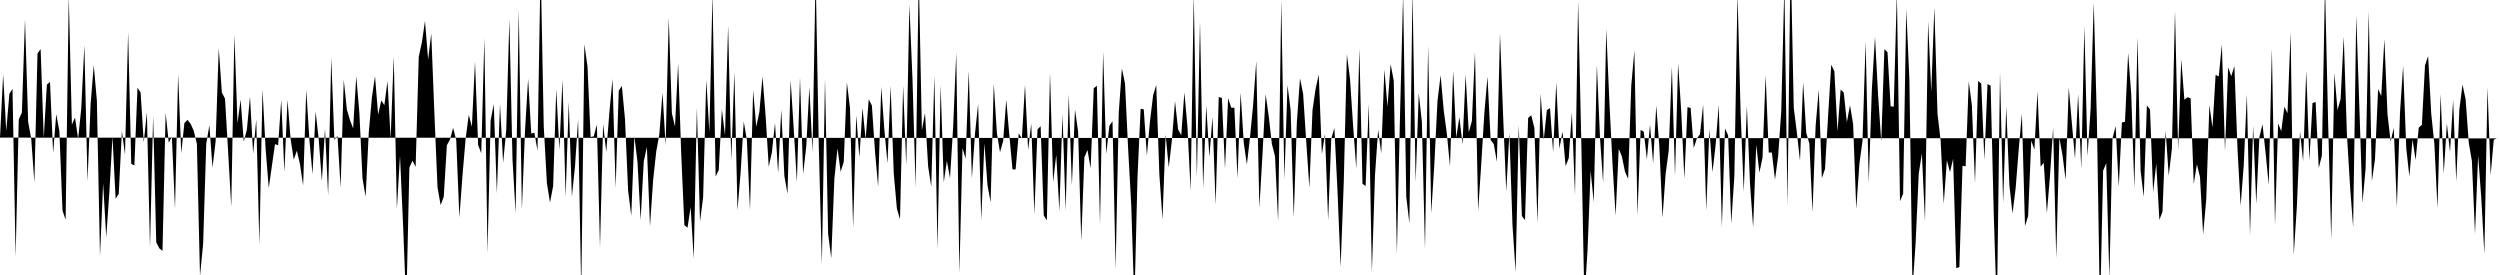 <svg viewBox="0 0 200 22" >
<polyline points="0,11.01 0.25,5.96 0.50,10.47 0.75,7.50 1,7.11 1.25,20.54 1.50,9.56 1.75,9.01 2,1.55 2.25,9.73 2.50,11.12 2.75,14.60 3,4.28 3.25,3.93 3.50,11.04 3.75,6.77 4,6.55 4.25,12.24 4.50,9.13 4.75,10.49 5,16.84 5.25,17.59 5.50,-0.35 5.75,9.98 6,9.40 6.25,11.12 6.50,8.67 6.75,3.62 7,14.53 7.25,8.30 7.50,5.22 7.75,8.05 8,20.51 8.25,14.66 8.50,18.98 8.75,15.35 9,10.94 9.25,15.90 9.50,15.50 9.75,10.49 10,12.35 10.25,2.58 10.50,13.11 10.75,13.23 11,7.01 11.25,7.41 11.50,11.38 11.75,8.99 12,19.81 12.25,9.29 12.50,19.39 12.75,19.87 13,20.07 13.25,9.02 13.50,11.41 13.75,10.93 14,16.69 14.25,5.94 14.50,12.26 14.75,9.85 15,9.59 15.25,9.91 15.50,10.46 15.75,11.50 16,22.09 16.25,19.52 16.50,11.50 16.75,10.02 17,13.40 17.25,11.32 17.50,3.85 17.75,7.41 18,7.89 18.25,12.13 18.50,16.55 18.75,2.74 19,9.87 19.25,7.96 19.50,11.33 19.75,10.38 20,7.74 20.25,12.29 20.50,9.57 20.75,19.56 21,7.15 21.25,11.92 21.50,15.04 21.75,13.28 22,11.53 22.25,11.62 22.50,7.98 22.75,13.77 23,7.98 23.25,11.14 23.50,12.77 23.75,12.06 24,13.14 24.25,14.83 24.50,7.18 24.75,11.14 25,13.93 25.25,8.92 25.50,11.18 25.75,14.48 26,10.30 26.25,15.63 26.50,4.63 26.75,11.19 27,10.87 27.25,15.01 27.50,6.38 27.75,8.77 28,9.61 28.25,10.27 28.50,6.10 28.75,9.03 29,14.27 29.25,15.73 29.50,10.63 29.75,7.82 30,6.09 30.25,9.17 30.50,8.04 30.75,8.41 31,6.49 31.25,11.09 31.50,4.51 31.75,16.72 32,12.46 32.25,18.10 32.50,24.54 32.75,13.41 33,12.85 33.25,13.35 33.50,4.55 33.75,3.39 34,1.68 34.25,4.77 34.50,2.67 34.75,9.05 35,14.96 35.25,16.41 35.50,15.74 35.75,11.62 36,11.16 36.25,10.23 36.50,11.22 36.75,17.39 37,14.02 37.25,11.10 37.50,9.19 37.75,10.14 38,4.93 38.25,11.60 38.50,12.26 38.75,3.05 39,20.25 39.25,9.63 39.50,8.33 39.75,15.47 40,8.32 40.25,13.03 40.50,10.40 40.75,1.54 41,12.75 41.25,17.05 41.50,0.74 41.75,16.76 42,10.48 42.25,6.30 42.50,10.68 42.75,10.62 43,12.05 43.25,-2.90 43.50,10.11 43.75,14.63 44,16.20 44.25,14.89 44.50,7.14 44.75,11.99 45,6.38 45.25,15.74 45.50,8.16 45.75,15.73 46,13.31 46.25,9.55 46.50,23.40 46.75,3.54 47,5.33 47.25,10.96 47.50,10.91 47.75,9.97 48,19.78 48.25,9.92 48.50,12.16 48.75,9 49,6.31 49.25,15.03 49.50,7.25 49.75,6.88 50,9.54 50.25,15.26 50.50,17.26 50.75,10.90 51,12.97 51.25,17.60 51.50,12.92 51.75,11.75 52,18.10 52.25,14.41 52.50,12.11 52.75,10.73 53,7.39 53.25,11.63 53.50,1.42 53.75,9.06 54,10.13 54.25,5.09 54.50,12.38 54.75,18.01 55,18.22 55.25,16.56 55.50,20.69 55.75,8.63 56,17.73 56.25,15.79 56.50,6.38 56.75,10.59 57,-0.52 57.25,14.12 57.50,13.60 57.75,8.74 58,10.83 58.25,2.03 58.50,12.85 58.75,5.76 59,16.81 59.25,13.79 59.50,9.72 59.75,11.20 60,16.81 60.25,7.23 60.50,10.14 60.75,8.96 61,6.12 61.25,9.27 61.50,13.34 61.75,12.19 62,9.85 62.25,13.86 62.50,8.78 62.75,14.08 63,15.50 63.25,6.40 63.50,10.34 63.75,14.57 64,6.20 64.25,13.92 64.50,11.72 64.75,6.96 65,12.17 65.25,-2.18 65.50,11.54 65.75,21.17 66,6.28 66.25,18.72 66.50,20.65 66.75,14.30 67,11.87 67.25,13.74 67.50,12.95 67.75,6.58 68,8.65 68.25,18.22 68.50,9.20 68.75,12.60 69,8.63 69.25,11.15 69.50,7.94 69.75,8.44 70,12.12 70.25,14.94 70.50,6.94 70.75,10.40 71,13.07 71.25,6.87 71.50,13.87 71.75,16.68 72,17.55 72.25,6.86 72.50,13.24 72.75,0.35 73,6.36 73.25,14.99 73.50,-2.12 73.75,10.42 74,9.04 74.25,13.30 74.50,14.94 74.75,6.06 75,19.95 75.25,6.82 75.50,14.59 75.75,12.86 76,14.25 76.25,10.22 76.50,4.21 76.75,21.88 77,11.85 77.25,12.69 77.50,5.66 77.75,14.26 78,10.69 78.25,8.32 78.50,17.61 78.75,11.46 79,14.82 79.25,16.18 79.50,6.69 79.75,10.64 80,12.17 80.25,11.30 80.50,7.98 80.75,10.85 81,13.55 81.25,13.55 81.50,10.67 81.75,11.08 82,6.79 82.25,12 82.50,9.88 82.75,17.15 83,10.35 83.25,10.10 83.50,17.23 83.75,17.63 84,5.82 84.25,14.56 84.50,12.39 84.75,16.88 85,9.15 85.25,16.86 85.50,7.55 85.75,14.84 86,8.78 86.25,10.53 86.50,19.30 86.75,12.58 87,12 87.25,13.48 87.50,7.06 87.75,6.86 88,17.96 88.25,4.13 88.50,12.32 88.75,10.06 89,9.70 89.25,21.54 89.50,9.03 89.75,5.48 90,6.67 90.25,11.89 90.50,16.43 90.75,24.27 91,14.15 91.25,8.71 91.50,8.74 91.75,12.44 92,9.70 92.25,7.62 92.50,6.80 92.75,13.98 93,17.55 93.25,10.78 93.50,13.40 93.75,11.24 94,8.09 94.25,10.36 94.50,10.82 94.75,7.39 95,10.19 95.25,15.27 95.50,-0.43 95.75,14.20 96,1.72 96.25,15.03 96.50,8.45 96.75,12.57 97,9.36 97.25,16.39 97.50,7.76 97.75,7.84 98,13.49 98.25,7.86 98.50,8.62 98.75,8.62 99,14.25 99.25,7.40 99.50,11.43 99.75,13.16 100,10.99 100.25,8.40 100.50,4.89 100.75,16.64 101,12.33 101.25,7.54 101.50,9.31 101.75,11.51 102,12.50 102.25,17.72 102.50,-0.01 102.75,14.34 103,6.82 103.25,8.80 103.50,17.41 103.75,9.75 104,6.27 104.25,7.51 104.50,11.35 104.75,15.01 105,8.81 105.25,7.10 105.50,5.96 105.75,12.33 106,10.72 106.25,17.62 106.50,11.11 106.75,10.23 107,15.29 107.25,21.36 107.50,14.60 107.75,4.35 108,6.30 108.25,10.08 108.50,13.49 108.75,3.88 109,14.71 109.25,14.88 109.50,8.31 109.75,21.79 110,14 110.25,10.38 110.50,12.26 110.75,5.57 111,8.54 111.25,5.13 111.50,6.46 111.75,20.31 112,9.28 112.25,-0.46 112.50,15.72 112.75,17.87 113,-0.78 113.25,14.57 113.50,7.46 113.75,9.75 114,19.93 114.25,3.66 114.50,17.07 114.75,13.08 115,8.06 115.25,6.02 115.50,8.85 115.75,10.71 116,13.30 116.25,5.65 116.50,11.01 116.75,9.37 117,11.54 117.25,5.97 117.50,10.60 117.75,9.68 118,4.16 118.25,16.87 118.50,13.12 118.75,9.02 119,6.13 119.25,11.20 119.50,11.52 119.75,12.94 120,2.68 120.25,9.27 120.50,15.32 120.75,10.63 121,18.03 121.25,21.76 121.50,10.02 121.75,17.28 122,17.61 122.25,9.44 122.50,9.22 122.75,10.23 123,17.86 123.25,7.48 123.50,11.19 123.75,8.81 124,8.65 124.25,12.17 124.50,6.60 124.75,11.89 125,10.52 125.25,13.29 125.50,12.65 125.75,9 126,15.61 126.25,0.07 126.50,11.19 126.75,24.02 127,20.08 127.25,13.67 127.50,16.17 127.75,5.18 128,11.03 128.25,14.63 128.50,2.33 128.75,8.15 129,13.09 129.25,17.24 129.50,11.90 129.75,12.52 130,13.73 130.25,14.31 130.50,6.86 130.75,4.04 131,17.21 131.25,10.39 131.50,10.54 131.75,12.74 132,9.98 132.25,13.07 132.50,8.44 132.75,11.76 133,17.40 133.25,13.90 133.50,12.04 133.75,5.32 134,14.06 134.25,5.07 134.50,8.95 134.75,14.30 135,8.57 135.25,8.64 135.50,11.84 135.75,11.07 136,10.74 136.25,8.38 136.50,16.82 136.75,10.35 137,13.77 137.25,11.59 137.50,8.38 137.75,18.15 138,10.27 138.25,10.83 138.50,17.87 138.75,14.06 139,-0.52 139.25,9.04 139.50,15.35 139.75,8.48 140,14.68 140.25,18.19 140.50,11.57 140.75,13.81 141,12.62 141.25,6.01 141.50,12.20 141.75,12.20 142,14.37 142.25,12.51 142.50,8.89 142.75,-1.17 143,16.45 143.25,-3.67 143.50,8.62 143.75,10.61 144,12.87 144.25,6.58 144.50,10.63 144.75,11.49 145,16.99 145.25,10.07 145.50,7.18 145.75,14.25 146,13.52 146.25,9.23 146.50,5.17 146.75,5.71 147,10.52 147.25,7.17 147.50,7.40 147.75,9.78 148,8.42 148.25,9.93 148.50,16.72 148.75,13.12 149,11.26 149.25,3.34 149.50,14.62 149.75,7.11 150,2.95 150.25,7.64 150.50,11.35 150.75,3.94 151,4.17 151.25,8.51 151.50,8.53 151.75,-0.59 152,16.09 152.25,15.50 152.50,0.73 152.75,6.33 153,23.15 153.25,19.42 153.50,13.88 153.75,12.28 154,17.71 154.25,1.71 154.50,7.34 154.75,0.59 155,9.11 155.25,11.22 155.50,16.30 155.75,12.82 156,13.77 156.25,12.71 156.50,21.45 156.75,21.37 157,13.26 157.25,13.31 157.50,6.51 157.75,8.43 158,14.65 158.25,6.48 158.50,6.69 158.75,12.80 159,6.73 159.25,6.85 159.50,17.11 159.75,25.04 160,5.79 160.25,16.25 160.50,8.56 160.75,14.79 161,17.08 161.25,15.08 161.50,11.92 161.75,9.09 162,18.08 162.25,17.29 162.50,11.25 162.75,11.97 163,7.30 163.25,13.33 163.50,13.02 163.75,17.04 164,14.07 164.25,10.23 164.50,20.65 164.75,11.04 165,12.41 165.25,14.38 165.50,6.99 165.75,9.85 166,12.69 166.25,7.52 166.50,13.52 166.75,2.07 167,12.49 167.25,8.68 167.50,0.19 167.75,9.53 168,25.04 168.25,13.65 168.50,13.05 168.75,22.27 169,11.07 169.25,10.08 169.50,14.95 169.75,9.80 170,9.74 170.25,4.24 170.50,7.55 170.75,15.09 171,2.98 171.25,13.69 171.50,15.75 171.75,8.44 172,8.75 172.25,15.36 172.50,13.10 172.75,17.59 173,16.93 173.25,10.46 173.50,14.06 173.75,11.90 174,0.85 174.25,12.01 174.50,4.73 174.75,7.98 175,7.78 175.25,7.86 175.50,14.72 175.75,13.14 176,14.16 176.25,18.75 176.50,15.94 176.75,8.41 177,10.20 177.25,5.99 177.50,6.12 177.75,3.54 178,12.09 178.25,5.38 178.50,6.10 178.75,5.28 179,11.93 179.25,16.46 179.50,13.20 179.75,7.54 180,18.81 180.25,10.08 180.50,16.31 180.75,10.96 181,9.94 181.25,12.26 181.50,14.79 181.75,3.86 182,18.03 182.25,9.87 182.50,10.50 182.75,8.54 183,9.06 183.25,2.56 183.50,20.40 183.75,16.50 184,10.52 184.25,12.90 184.50,5.63 184.75,12.83 185,8.24 185.25,8.16 185.50,13.44 185.75,12.45 186,-1.20 186.25,9.80 186.50,19.19 186.75,5.84 187,8.81 187.25,7.91 187.50,2.92 187.75,10.68 188,14.85 188.25,18.17 188.50,1.23 188.75,8.61 189,16.23 189.25,13.45 189.50,0.89 189.75,14.50 190,12.73 190.25,7.13 190.50,7.68 190.75,3.12 191,9.15 191.25,11.33 191.50,10.23 191.75,16.57 192,9.02 192.25,5.27 192.50,11.85 192.75,14.12 193,11.16 193.25,12.80 193.50,10.21 193.75,9.99 194,5.23 194.25,4.49 194.50,9.11 194.75,11.52 195,16.65 195.25,7.52 195.50,13.89 195.75,9.88 196,12.17 196.25,8 196.50,14.51 196.75,8.75 197,6.77 197.25,7.94 197.50,11.41 197.75,12.87 198,18.71 198.25,12.44 198.50,15.80 198.75,20.30 199,6.98 199.25,14.01 199.50,11.18 199.75,11.07 " />
</svg>